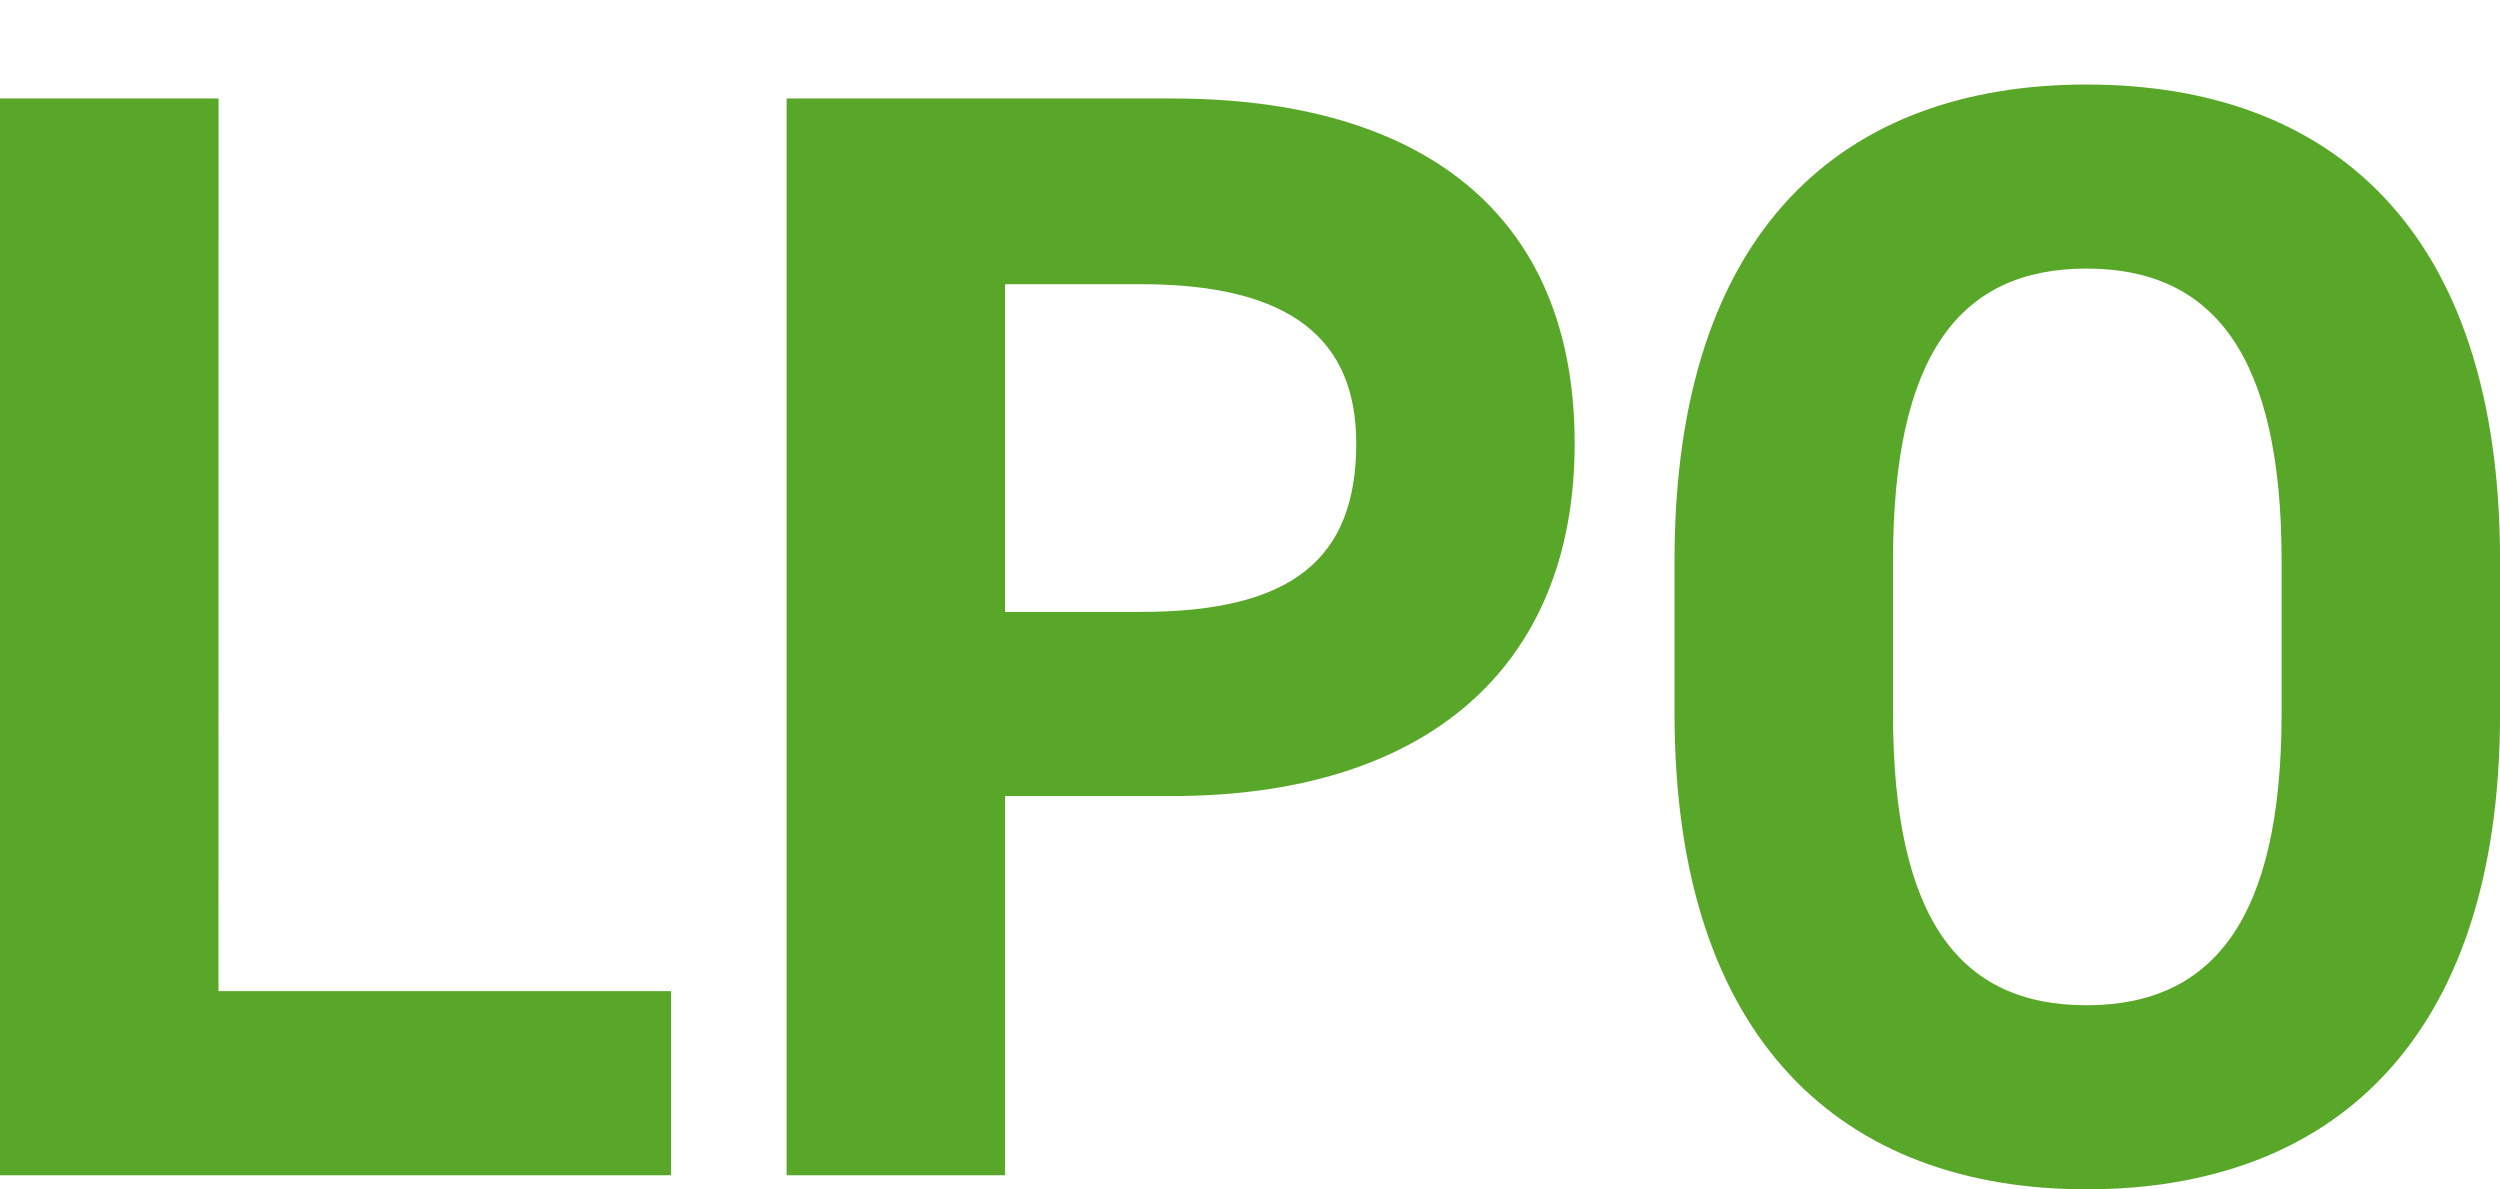 <svg xmlns="http://www.w3.org/2000/svg" xmlns:xlink="http://www.w3.org/1999/xlink" width="118.548" height="56.392" viewBox="0 0 118.548 56.392">
  <defs>
    <filter id="パス_59328" x="0" y="0" width="118.548" height="56.392" filterUnits="userSpaceOnUse">
      <feOffset dy="4" input="SourceAlpha"/>
      <feGaussianBlur result="blur"/>
      <feFlood flood-color="#eae8d8"/>
      <feComposite operator="in" in2="blur"/>
      <feComposite in="SourceGraphic"/>
    </filter>
  </defs>
  <g transform="matrix(1, 0, 0, 1, 0, 0)" filter="url(#パス_59328)">
    <path id="パス_59328-2" data-name="パス 59328" d="M-48.137-51.06H-58.5V0h31.82V-8.732h-21.46ZM-2.923-17.982c11.84,0,19.092-5.92,19.092-16.724,0-10.952-7.326-16.354-19.092-16.354H-21.2V0h10.36V-17.982Zm-7.918-8.732v-15.54H-4.4c7.178,0,10.212,2.664,10.212,7.548,0,5.476-3.034,7.992-10.212,7.992ZM60.051-21.9v-7.252c0-15.762-8.066-22.57-19.61-22.57-11.47,0-19.536,6.808-19.536,22.57V-21.9C20.905-6.29,28.971.666,40.441.666,51.985.666,60.051-6.29,60.051-21.9ZM31.265-29.156c0-9.768,3.182-13.838,9.176-13.838s9.25,4.07,9.25,13.838V-21.9c0,9.768-3.256,13.838-9.25,13.838s-9.176-4.07-9.176-13.838Z" transform="translate(58.5 51.73)" fill="#59a729"/>
  </g>
</svg>

